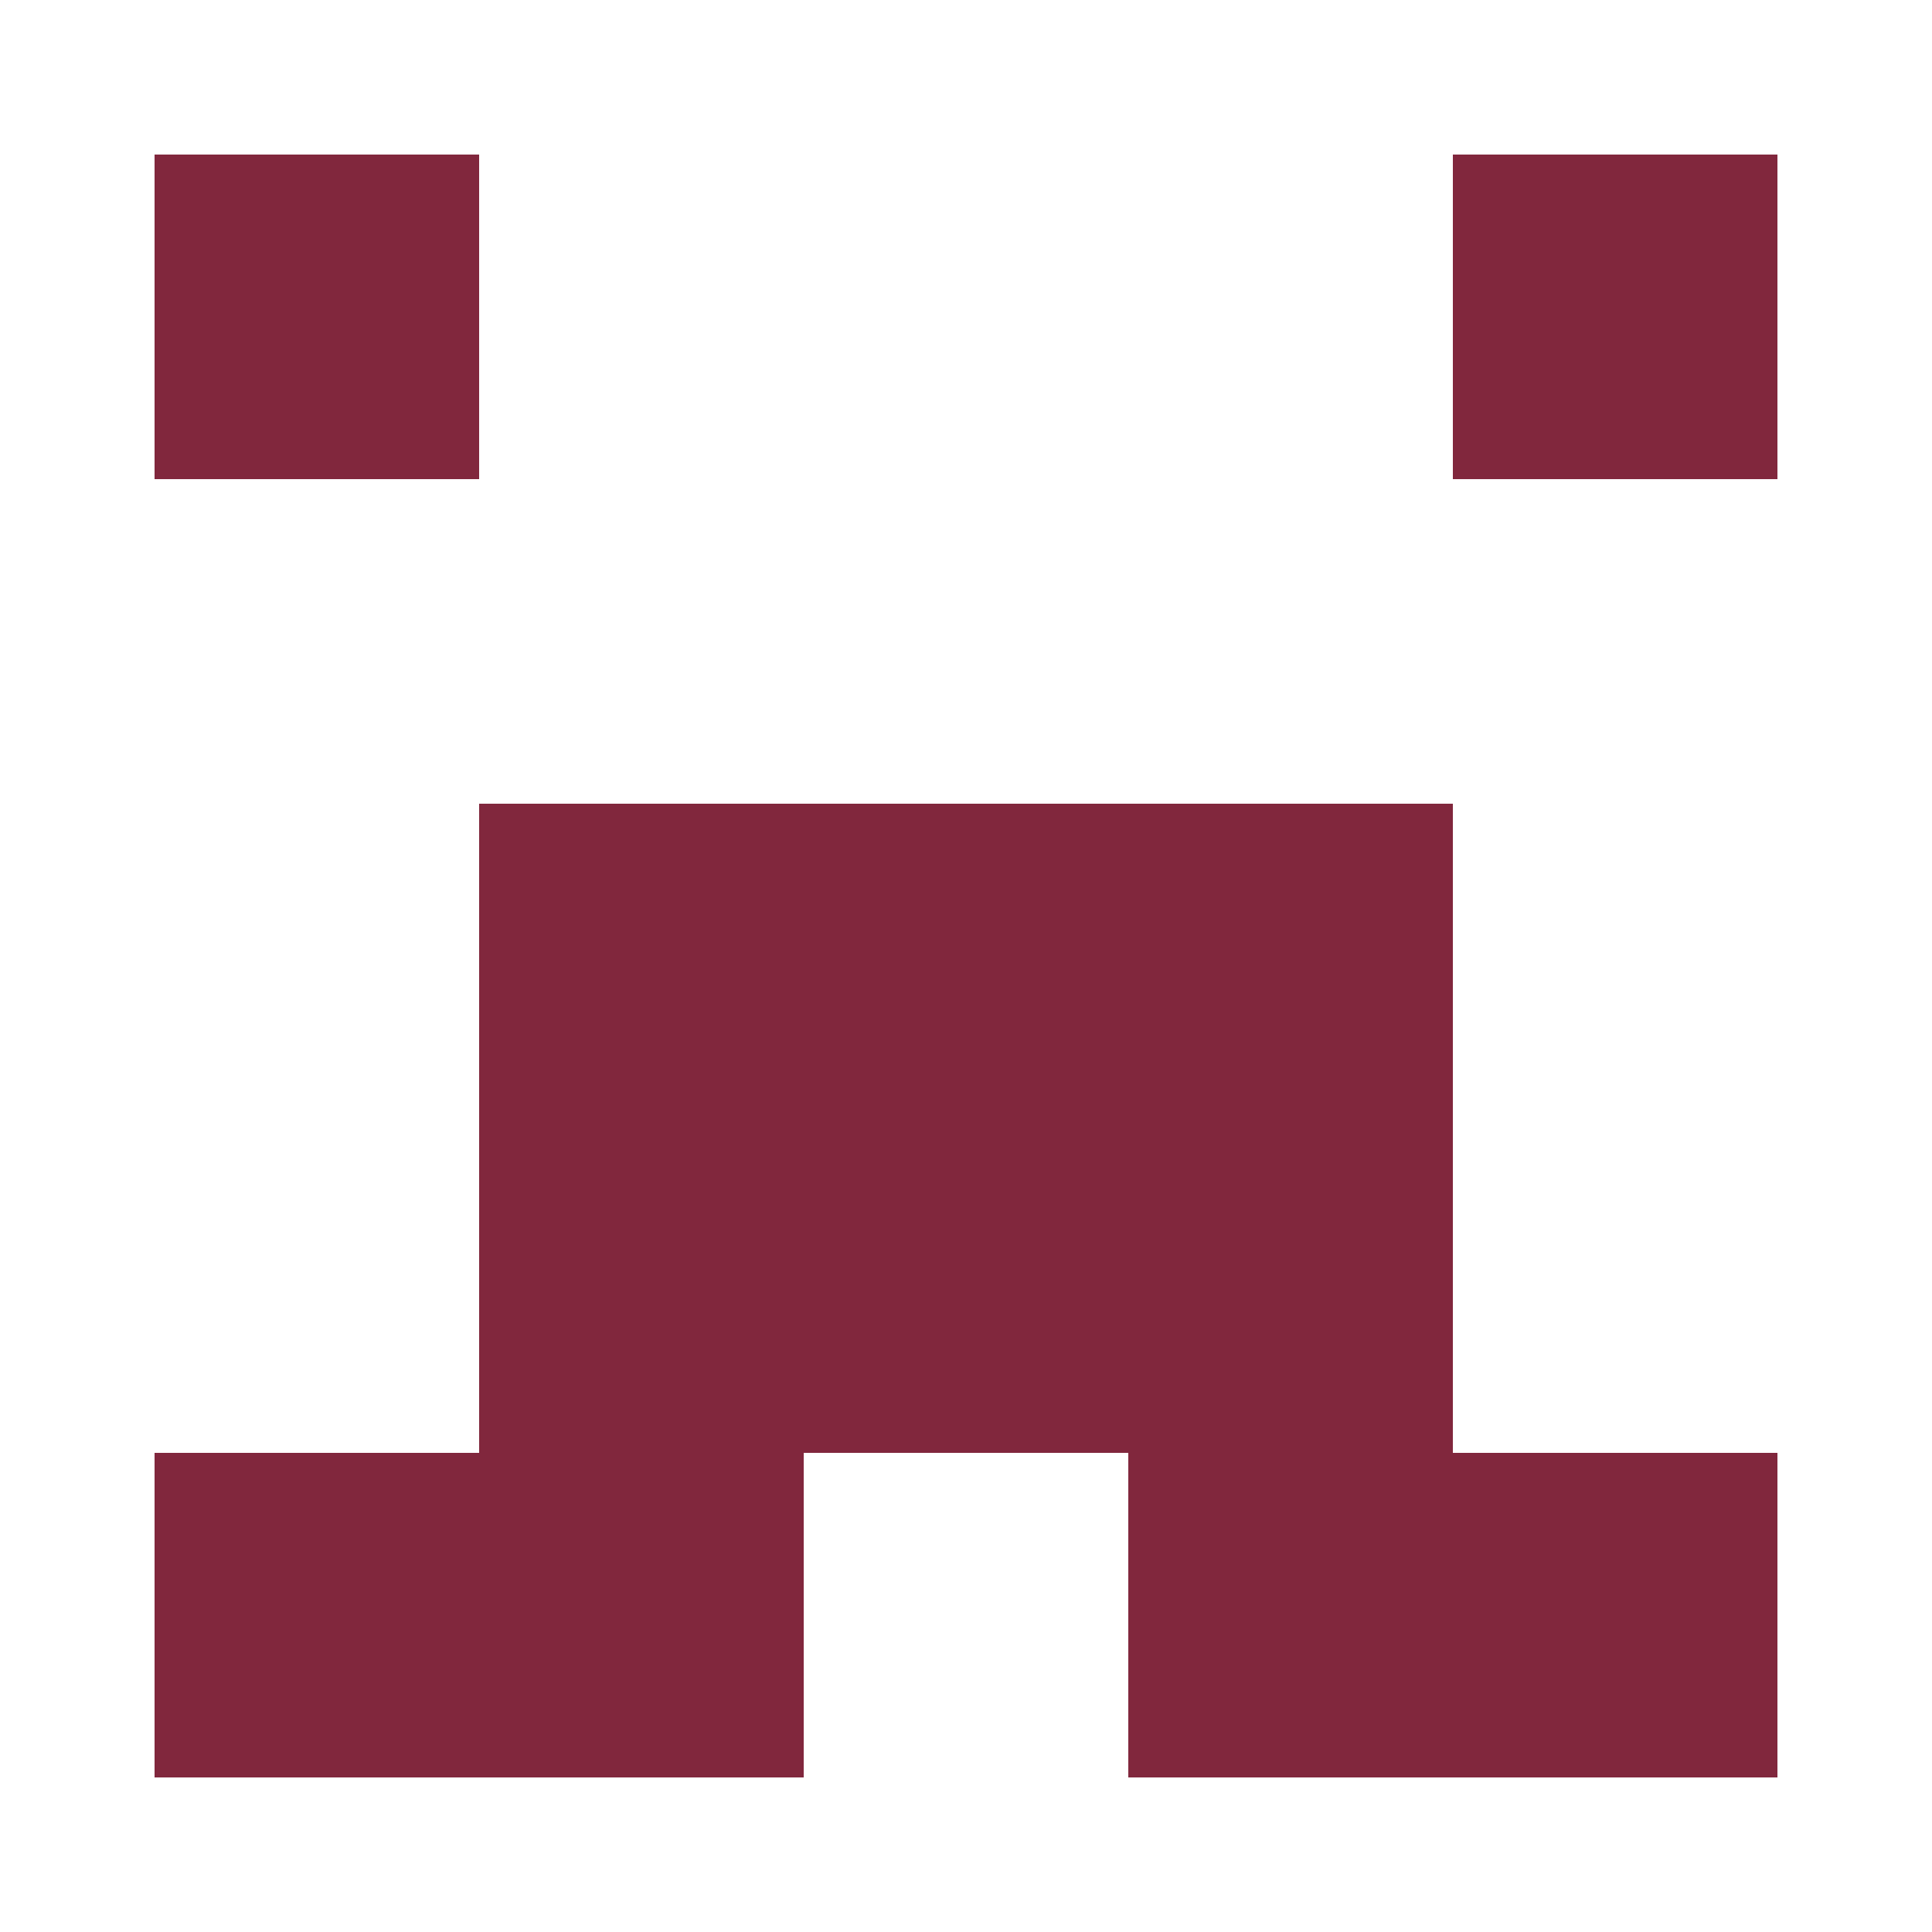 <?xml version="1.0" encoding="UTF-8"?><svg xmlns="http://www.w3.org/2000/svg" width="125" height="125" viewBox="0 0 125 125" role="img" aria-label="Avatar"><rect x="10" y="10" width="21" height="21" fill="#81273d"/><rect x="94" y="10" width="21" height="21" fill="#81273d"/><rect x="31" y="52" width="21" height="21" fill="#81273d"/><rect x="52" y="52" width="21" height="21" fill="#81273d"/><rect x="73" y="52" width="21" height="21" fill="#81273d"/><rect x="31" y="73" width="21" height="21" fill="#81273d"/><rect x="52" y="73" width="21" height="21" fill="#81273d"/><rect x="73" y="73" width="21" height="21" fill="#81273d"/><rect x="10" y="94" width="21" height="21" fill="#81273d"/><rect x="31" y="94" width="21" height="21" fill="#81273d"/><rect x="73" y="94" width="21" height="21" fill="#81273d"/><rect x="94" y="94" width="21" height="21" fill="#81273d"/></svg>